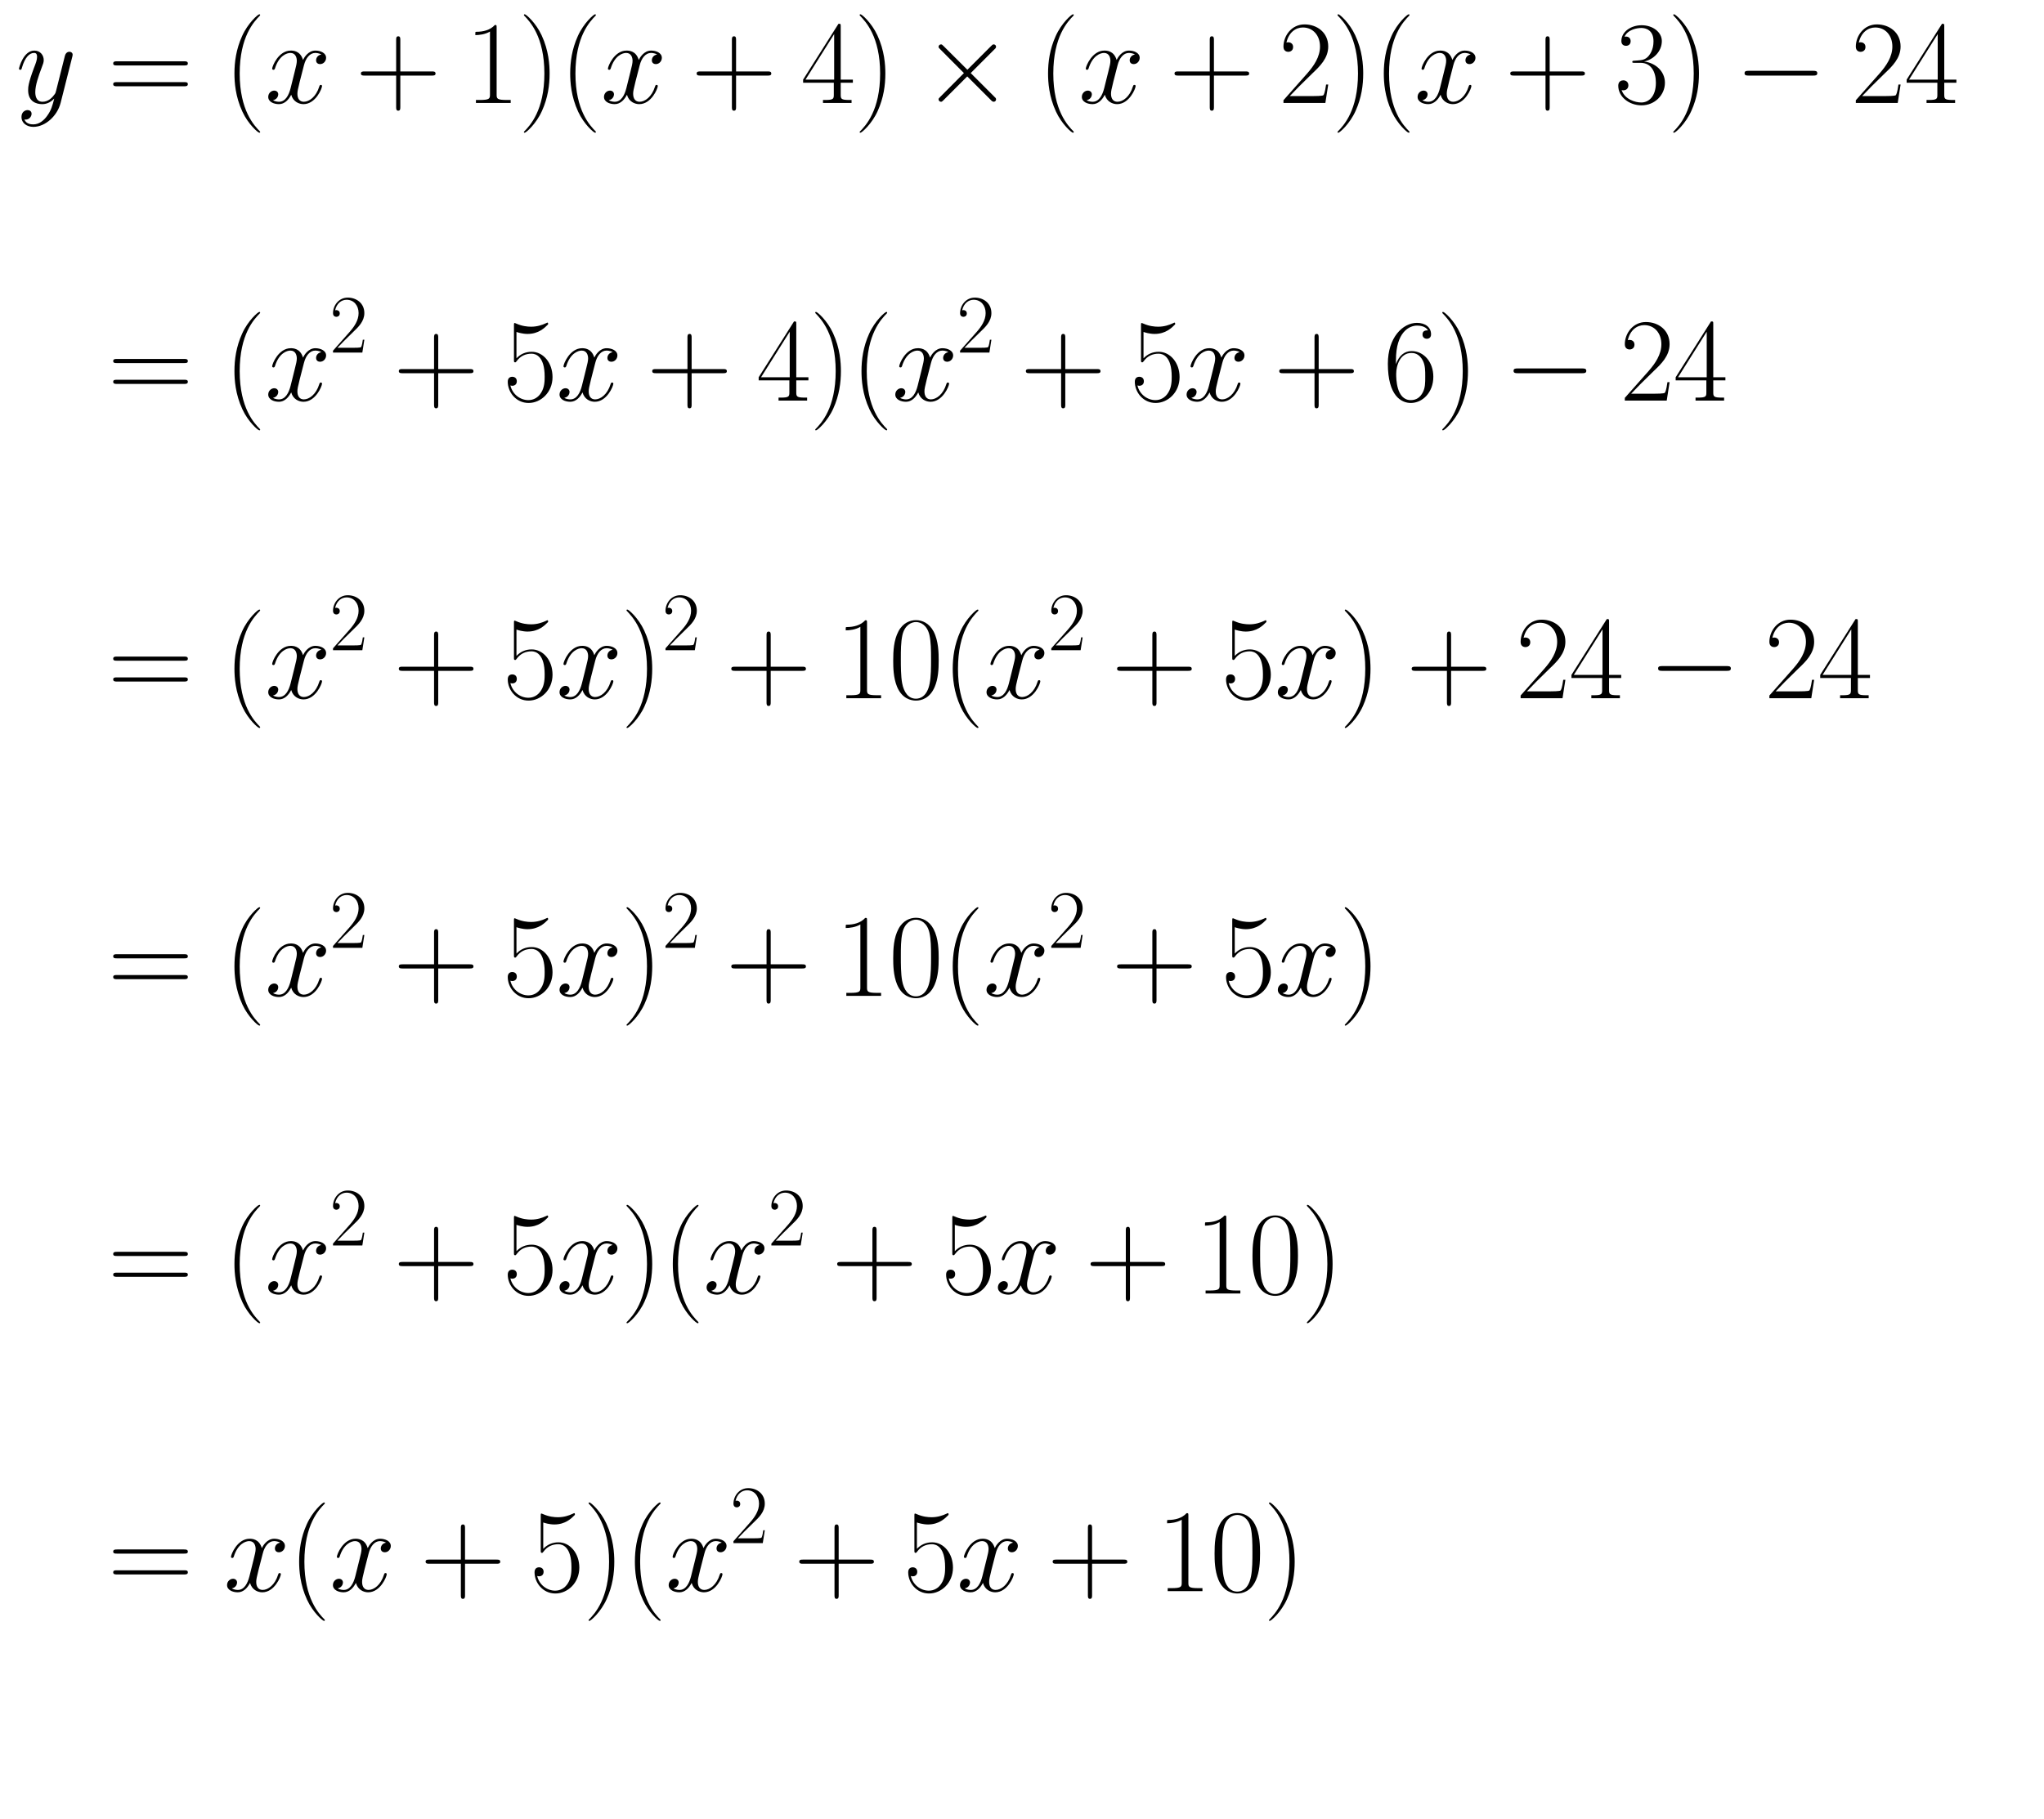 <?xml version="1.0" encoding="utf-8" standalone="no"?>
<!DOCTYPE svg PUBLIC "-//W3C//DTD SVG 1.1//EN"
  "http://www.w3.org/Graphics/SVG/1.1/DTD/svg11.dtd">
<svg xmlns:xlink="http://www.w3.org/1999/xlink" width="280.218pt" height="249.401pt" viewBox="0 0 280.218 249.401" xmlns="http://www.w3.org/2000/svg" version="1.1">
 <defs>
  <style type="text/css">*{stroke-linejoin: round; stroke-linecap: butt}</style>
 </defs>
 <g id="figure_1">
  <g id="patch_1">
   <path d="M 0 249.401 
L 280.218 249.401 
L 280.218 0 
L 0 0 
L 0 249.401 
z
" style="fill: none"/>
  </g>
  <g id="text_1">
   <!-- \begin{align*} y &amp;= (x+1)(x+4)\times(x+2)(x+3)-24 \\\\&amp;= (x^2+5x+4)(x^2+5x+6)-24 \\\\&amp;= (x^2+5x)^2+10(x^2+5x)+24-24 \\\\&amp;= (x^2+5x)^2+10(x^2+5x) \\\\&amp;= (x^2+5x)(x^2+5x+10) \\\\&amp;= x(x+5)(x^2+5x+10) \end{align*} -->
   <g transform="translate(2.16 14.115) scale(0.16 -0.16)">
    <defs>
     <path id="CMMI12-79" d="M 1683 -700 
C 1510 -939 1261 -1152 947 -1152 
C 870 -1152 563 -1152 467 -889 
C 486 -895 518 -895 531 -895 
C 723 -895 851 -729 851 -582 
C 851 -435 730 -384 634 -384 
C 531 -384 307 -458 307 -759 
C 307 -1071 582 -1286 947 -1286 
C 1587 -1286 2234 -700 2413 6 
L 3040 2485 
C 3046 2517 3059 2556 3059 2594 
C 3059 2689 2982 2753 2886 2753 
C 2829 2753 2694 2727 2643 2535 
L 2170 658 
C 2138 543 2138 530 2086 460 
C 1958 281 1747 64 1440 64 
C 1082 64 1050 415 1050 588 
C 1050 952 1222 1443 1395 1903 
C 1466 2088 1504 2178 1504 2305 
C 1504 2574 1312 2816 998 2816 
C 410 2816 173 1890 173 1839 
C 173 1814 198 1782 243 1782 
C 301 1782 307 1807 333 1897 
C 486 2433 730 2689 979 2689 
C 1037 2689 1146 2689 1146 2478 
C 1146 2312 1075 2127 979 1884 
C 666 1047 666 837 666 683 
C 666 77 1101 -64 1421 -64 
C 1606 -64 1837 -6 2061 230 
L 2067 224 
C 1971 -147 1907 -392 1683 -700 
z
" transform="scale(0.016)"/>
     <path id="CMR17-3d" d="M 4115 2017 
C 4211 2017 4307 2017 4307 2125 
C 4307 2240 4198 2240 4090 2240 
L 512 2240 
C 403 2240 294 2240 294 2125 
C 294 2017 390 2017 486 2017 
L 4115 2017 
z
M 4090 896 
C 4198 896 4307 896 4307 1011 
C 4307 1119 4211 1119 4115 1119 
L 486 1119 
C 390 1119 294 1119 294 1011 
C 294 896 403 896 512 896 
L 4090 896 
z
" transform="scale(0.016)"/>
     <path id="CMR17-28" d="M 1958 -1561 
C 1958 -1555 1958 -1542 1939 -1523 
C 1645 -1224 858 -407 858 1581 
C 858 3569 1632 4379 1946 4697 
C 1946 4704 1958 4717 1958 4736 
C 1958 4755 1939 4768 1914 4768 
C 1843 4768 1299 4296 986 3594 
C 666 2887 576 2199 576 1588 
C 576 1128 621 351 1005 -471 
C 1312 -1135 1837 -1600 1914 -1600 
C 1946 -1600 1958 -1587 1958 -1561 
z
" transform="scale(0.016)"/>
     <path id="CMMI12-78" d="M 3034 2606 
C 2829 2567 2752 2414 2752 2293 
C 2752 2139 2874 2088 2963 2088 
C 3155 2088 3290 2254 3290 2427 
C 3290 2695 2982 2816 2714 2816 
C 2323 2816 2106 2433 2048 2312 
C 1901 2816 1504 2816 1389 2816 
C 736 2816 390 1980 390 1839 
C 390 1814 416 1782 461 1782 
C 512 1782 525 1820 538 1846 
C 755 2555 1184 2689 1370 2689 
C 1658 2689 1715 2420 1715 2267 
C 1715 2127 1677 1980 1600 1673 
L 1382 798 
C 1286 415 1101 64 762 64 
C 730 64 570 64 435 147 
C 666 192 717 383 717 460 
C 717 588 621 664 499 664 
C 346 664 179 530 179 326 
C 179 57 480 -64 755 -64 
C 1062 -64 1280 179 1414 441 
C 1517 64 1837 -64 2074 -64 
C 2726 -64 3072 773 3072 913 
C 3072 945 3046 971 3008 971 
C 2950 971 2944 939 2925 888 
C 2752 326 2381 64 2093 64 
C 1869 64 1747 230 1747 492 
C 1747 632 1773 734 1875 1156 
L 2099 2024 
C 2195 2408 2413 2689 2707 2689 
C 2720 2689 2899 2689 3034 2606 
z
" transform="scale(0.016)"/>
     <path id="CMR17-2b" d="M 2413 1472 
L 4109 1472 
C 4198 1472 4307 1472 4307 1580 
C 4307 1695 4205 1695 4109 1695 
L 2413 1695 
L 2413 3386 
C 2413 3475 2413 3584 2304 3584 
C 2189 3584 2189 3482 2189 3386 
L 2189 1695 
L 493 1695 
C 403 1695 294 1695 294 1587 
C 294 1472 397 1472 493 1472 
L 2189 1472 
L 2189 -218 
C 2189 -307 2189 -416 2298 -416 
C 2413 -416 2413 -314 2413 -218 
L 2413 1472 
z
" transform="scale(0.016)"/>
     <path id="CMR17-31" d="M 1702 4058 
C 1702 4192 1696 4192 1606 4192 
C 1357 3916 979 3827 621 3827 
C 602 3827 570 3827 563 3808 
C 557 3795 557 3782 557 3648 
C 755 3648 1088 3686 1344 3839 
L 1344 461 
C 1344 236 1331 160 781 160 
L 589 160 
L 589 0 
C 896 0 1216 0 1523 0 
C 1830 0 2150 0 2458 0 
L 2458 160 
L 2266 160 
C 1715 160 1702 230 1702 458 
L 1702 4058 
z
" transform="scale(0.016)"/>
     <path id="CMR17-29" d="M 1683 1581 
C 1683 2040 1638 2817 1254 3639 
C 947 4303 422 4768 346 4768 
C 326 4768 301 4761 301 4729 
C 301 4717 307 4710 314 4697 
C 621 4378 1402 3568 1402 1584 
C 1402 -407 627 -1217 314 -1537 
C 307 -1549 301 -1556 301 -1568 
C 301 -1600 326 -1600 346 -1600 
C 416 -1600 960 -1128 1274 -426 
C 1594 281 1683 969 1683 1581 
z
" transform="scale(0.016)"/>
     <path id="CMR17-34" d="M 2150 4122 
C 2150 4256 2144 4256 2029 4256 
L 128 1254 
L 128 1088 
L 1779 1088 
L 1779 457 
C 1779 224 1766 160 1318 160 
L 1197 160 
L 1197 0 
C 1402 0 1747 0 1965 0 
C 2182 0 2528 0 2733 0 
L 2733 160 
L 2611 160 
C 2163 160 2150 224 2150 457 
L 2150 1088 
L 2803 1088 
L 2803 1254 
L 2150 1254 
L 2150 4122 
z
M 1798 3703 
L 1798 1254 
L 256 1254 
L 1798 3703 
z
" transform="scale(0.016)"/>
     <path id="CMSY10-2" d="M 2490 1785 
L 1210 3059 
C 1133 3136 1120 3148 1069 3148 
C 1005 3148 941 3091 941 3020 
C 941 2976 954 2963 1024 2892 
L 2304 1606 
L 1024 320 
C 954 249 941 236 941 192 
C 941 121 1005 64 1069 64 
C 1120 64 1133 76 1210 153 
L 2483 1427 
L 3808 102 
C 3821 96 3866 64 3904 64 
C 3981 64 4032 121 4032 192 
C 4032 204 4032 230 4013 262 
C 4006 275 2989 1280 2669 1606 
L 3840 2777 
C 3872 2816 3968 2899 4000 2937 
C 4006 2950 4032 2976 4032 3020 
C 4032 3091 3981 3148 3904 3148 
C 3853 3148 3827 3123 3757 3052 
L 2490 1785 
z
" transform="scale(0.016)"/>
     <path id="CMR17-32" d="M 2669 989 
L 2554 989 
C 2490 536 2438 459 2413 420 
C 2381 369 1920 369 1830 369 
L 602 369 
C 832 619 1280 1072 1824 1597 
C 2214 1967 2669 2402 2669 3035 
C 2669 3790 2067 4224 1395 4224 
C 691 4224 262 3604 262 3030 
C 262 2780 448 2748 525 2748 
C 589 2748 781 2787 781 3010 
C 781 3207 614 3264 525 3264 
C 486 3264 448 3258 422 3245 
C 544 3790 915 4058 1306 4058 
C 1862 4058 2227 3617 2227 3035 
C 2227 2479 1901 2000 1536 1584 
L 262 146 
L 262 0 
L 2515 0 
L 2669 989 
z
" transform="scale(0.016)"/>
     <path id="CMR17-33" d="M 1414 2157 
C 1984 2157 2234 1662 2234 1090 
C 2234 320 1824 25 1453 25 
C 1114 25 563 194 390 693 
C 422 680 454 680 486 680 
C 640 680 755 782 755 948 
C 755 1133 614 1216 486 1216 
C 378 1216 211 1165 211 926 
C 211 335 787 -128 1466 -128 
C 2176 -128 2720 430 2720 1085 
C 2720 1707 2208 2157 1600 2227 
C 2086 2328 2554 2756 2554 3329 
C 2554 3820 2048 4179 1472 4179 
C 890 4179 378 3829 378 3329 
C 378 3110 544 3072 627 3072 
C 762 3072 877 3155 877 3321 
C 877 3486 762 3569 627 3569 
C 602 3569 570 3569 544 3557 
C 730 3959 1235 4032 1459 4032 
C 1683 4032 2106 3925 2106 3320 
C 2106 3143 2080 2828 1862 2550 
C 1670 2304 1453 2304 1242 2284 
C 1210 2284 1062 2269 1037 2269 
C 992 2263 966 2257 966 2208 
C 966 2163 973 2157 1101 2157 
L 1414 2157 
z
" transform="scale(0.016)"/>
     <path id="CMSY10-0" d="M 4218 1472 
C 4326 1472 4442 1472 4442 1600 
C 4442 1728 4326 1728 4218 1728 
L 755 1728 
C 646 1728 531 1728 531 1600 
C 531 1472 646 1472 755 1472 
L 4218 1472 
z
" transform="scale(0.016)"/>
     <path id="CMR17-35" d="M 730 3692 
C 794 3666 1056 3584 1325 3584 
C 1920 3584 2246 3911 2432 4100 
C 2432 4157 2432 4192 2394 4192 
C 2387 4192 2374 4192 2323 4163 
C 2099 4058 1837 3973 1517 3973 
C 1325 3973 1037 3999 723 4139 
C 653 4171 640 4171 634 4171 
C 602 4171 595 4164 595 4037 
L 595 2203 
C 595 2089 595 2057 659 2057 
C 691 2057 704 2070 736 2114 
C 941 2401 1222 2522 1542 2522 
C 1766 2522 2246 2382 2246 1289 
C 2246 1085 2246 715 2054 421 
C 1894 159 1645 25 1370 25 
C 947 25 518 320 403 814 
C 429 807 480 795 506 795 
C 589 795 749 840 749 1038 
C 749 1210 627 1280 506 1280 
C 358 1280 262 1190 262 1011 
C 262 454 704 -128 1382 -128 
C 2042 -128 2669 440 2669 1264 
C 2669 2030 2170 2624 1549 2624 
C 1222 2624 947 2503 730 2274 
L 730 3692 
z
" transform="scale(0.016)"/>
     <path id="CMR17-36" d="M 678 2176 
C 678 3690 1395 4032 1811 4032 
C 1946 4032 2272 4009 2400 3776 
C 2298 3776 2106 3776 2106 3553 
C 2106 3381 2246 3323 2336 3323 
C 2394 3323 2566 3348 2566 3560 
C 2566 3954 2246 4179 1805 4179 
C 1043 4179 243 3390 243 1984 
C 243 253 966 -128 1478 -128 
C 2099 -128 2688 427 2688 1283 
C 2688 2081 2170 2662 1517 2662 
C 1126 2662 838 2407 678 1960 
L 678 2176 
z
M 1478 25 
C 691 25 691 1200 691 1436 
C 691 1896 909 2560 1504 2560 
C 1613 2560 1926 2560 2138 2120 
C 2253 1870 2253 1609 2253 1289 
C 2253 944 2253 690 2118 434 
C 1978 171 1773 25 1478 25 
z
" transform="scale(0.016)"/>
     <path id="CMR17-30" d="M 2688 2025 
C 2688 2416 2682 3080 2413 3591 
C 2176 4039 1798 4198 1466 4198 
C 1158 4198 768 4058 525 3597 
C 269 3118 243 2524 243 2025 
C 243 1661 250 1106 448 619 
C 723 -39 1216 -128 1466 -128 
C 1760 -128 2208 -7 2470 600 
C 2662 1042 2688 1559 2688 2025 
z
M 1466 -26 
C 1056 -26 813 325 723 812 
C 653 1188 653 1738 653 2096 
C 653 2588 653 2997 736 3387 
C 858 3929 1216 4096 1466 4096 
C 1728 4096 2067 3923 2189 3400 
C 2272 3036 2278 2607 2278 2096 
C 2278 1680 2278 1169 2202 792 
C 2067 95 1690 -26 1466 -26 
z
" transform="scale(0.016)"/>
    </defs>
    <use xlink:href="#CMMI12-79" transform="scale(0.996)"/>
    <use xlink:href="#CMR17-3d" transform="translate(78.813 0) scale(0.996)"/>
    <use xlink:href="#CMR17-28" transform="translate(178.202 0) scale(0.996)"/>
    <use xlink:href="#CMMI12-78" transform="translate(213.482 0) scale(0.996)"/>
    <use xlink:href="#CMR17-2b" transform="translate(291.056 0) scale(0.996)"/>
    <use xlink:href="#CMR17-31" transform="translate(384.91 0) scale(0.996)"/>
    <use xlink:href="#CMR17-29" transform="translate(430.6 0) scale(0.996)"/>
    <use xlink:href="#CMR17-28" transform="translate(465.881 0) scale(0.996)"/>
    <use xlink:href="#CMMI12-78" transform="translate(501.162 0) scale(0.996)"/>
    <use xlink:href="#CMR17-2b" transform="translate(578.735 0) scale(0.996)"/>
    <use xlink:href="#CMR17-34" transform="translate(672.589 0) scale(0.996)"/>
    <use xlink:href="#CMR17-29" transform="translate(718.279 0) scale(0.996)"/>
    <use xlink:href="#CMSY10-2" transform="translate(775.699 0) scale(0.996)"/>
    <use xlink:href="#CMR17-28" transform="translate(875.326 0) scale(0.996)"/>
    <use xlink:href="#CMMI12-78" transform="translate(910.607 0) scale(0.996)"/>
    <use xlink:href="#CMR17-2b" transform="translate(988.18 0) scale(0.996)"/>
    <use xlink:href="#CMR17-32" transform="translate(1082.034 0) scale(0.996)"/>
    <use xlink:href="#CMR17-29" transform="translate(1127.725 0) scale(0.996)"/>
    <use xlink:href="#CMR17-28" transform="translate(1163.005 0) scale(0.996)"/>
    <use xlink:href="#CMMI12-78" transform="translate(1198.286 0) scale(0.996)"/>
    <use xlink:href="#CMR17-2b" transform="translate(1275.859 0) scale(0.996)"/>
    <use xlink:href="#CMR17-33" transform="translate(1369.713 0) scale(0.996)"/>
    <use xlink:href="#CMR17-29" transform="translate(1415.404 0) scale(0.996)"/>
    <use xlink:href="#CMSY10-0" transform="translate(1472.824 0) scale(0.996)"/>
    <use xlink:href="#CMR17-32" transform="translate(1572.45 0) scale(0.996)"/>
    <use xlink:href="#CMR17-34" transform="translate(1618.141 0) scale(0.996)"/>
    <use xlink:href="#CMR17-3d" transform="translate(78.813 -255.044) scale(0.996)"/>
    <use xlink:href="#CMR17-28" transform="translate(178.202 -255.044) scale(0.996)"/>
    <use xlink:href="#CMMI12-78" transform="translate(213.482 -255.044) scale(0.996)"/>
    <use xlink:href="#CMR17-32" transform="translate(268.916 -213.909) scale(0.697)"/>
    <use xlink:href="#CMR17-2b" transform="translate(323.537 -255.044) scale(0.996)"/>
    <use xlink:href="#CMR17-35" transform="translate(417.391 -255.044) scale(0.996)"/>
    <use xlink:href="#CMMI12-78" transform="translate(463.081 -255.044) scale(0.996)"/>
    <use xlink:href="#CMR17-2b" transform="translate(540.655 -255.044) scale(0.996)"/>
    <use xlink:href="#CMR17-34" transform="translate(634.509 -255.044) scale(0.996)"/>
    <use xlink:href="#CMR17-29" transform="translate(680.199 -255.044) scale(0.996)"/>
    <use xlink:href="#CMR17-28" transform="translate(715.48 -255.044) scale(0.996)"/>
    <use xlink:href="#CMMI12-78" transform="translate(750.761 -255.044) scale(0.996)"/>
    <use xlink:href="#CMR17-32" transform="translate(806.195 -213.909) scale(0.697)"/>
    <use xlink:href="#CMR17-2b" transform="translate(860.815 -255.044) scale(0.996)"/>
    <use xlink:href="#CMR17-35" transform="translate(954.669 -255.044) scale(0.996)"/>
    <use xlink:href="#CMMI12-78" transform="translate(1000.36 -255.044) scale(0.996)"/>
    <use xlink:href="#CMR17-2b" transform="translate(1077.933 -255.044) scale(0.996)"/>
    <use xlink:href="#CMR17-36" transform="translate(1171.787 -255.044) scale(0.996)"/>
    <use xlink:href="#CMR17-29" transform="translate(1217.477 -255.044) scale(0.996)"/>
    <use xlink:href="#CMSY10-0" transform="translate(1274.897 -255.044) scale(0.996)"/>
    <use xlink:href="#CMR17-32" transform="translate(1374.524 -255.044) scale(0.996)"/>
    <use xlink:href="#CMR17-34" transform="translate(1420.215 -255.044) scale(0.996)"/>
    <use xlink:href="#CMR17-3d" transform="translate(78.813 -510.087) scale(0.996)"/>
    <use xlink:href="#CMR17-28" transform="translate(178.202 -510.087) scale(0.996)"/>
    <use xlink:href="#CMMI12-78" transform="translate(213.482 -510.087) scale(0.996)"/>
    <use xlink:href="#CMR17-32" transform="translate(268.916 -468.952) scale(0.697)"/>
    <use xlink:href="#CMR17-2b" transform="translate(323.537 -510.087) scale(0.996)"/>
    <use xlink:href="#CMR17-35" transform="translate(417.391 -510.087) scale(0.996)"/>
    <use xlink:href="#CMMI12-78" transform="translate(463.081 -510.087) scale(0.996)"/>
    <use xlink:href="#CMR17-29" transform="translate(518.515 -510.087) scale(0.996)"/>
    <use xlink:href="#CMR17-32" transform="translate(553.796 -468.952) scale(0.697)"/>
    <use xlink:href="#CMR17-2b" transform="translate(608.417 -510.087) scale(0.996)"/>
    <use xlink:href="#CMR17-31" transform="translate(702.271 -510.087) scale(0.996)"/>
    <use xlink:href="#CMR17-30" transform="translate(747.961 -510.087) scale(0.996)"/>
    <use xlink:href="#CMR17-28" transform="translate(793.652 -510.087) scale(0.996)"/>
    <use xlink:href="#CMMI12-78" transform="translate(828.932 -510.087) scale(0.996)"/>
    <use xlink:href="#CMR17-32" transform="translate(884.367 -468.952) scale(0.697)"/>
    <use xlink:href="#CMR17-2b" transform="translate(938.987 -510.087) scale(0.996)"/>
    <use xlink:href="#CMR17-35" transform="translate(1032.841 -510.087) scale(0.996)"/>
    <use xlink:href="#CMMI12-78" transform="translate(1078.532 -510.087) scale(0.996)"/>
    <use xlink:href="#CMR17-29" transform="translate(1133.966 -510.087) scale(0.996)"/>
    <use xlink:href="#CMR17-2b" transform="translate(1191.386 -510.087) scale(0.996)"/>
    <use xlink:href="#CMR17-32" transform="translate(1285.24 -510.087) scale(0.996)"/>
    <use xlink:href="#CMR17-34" transform="translate(1330.93 -510.087) scale(0.996)"/>
    <use xlink:href="#CMSY10-0" transform="translate(1398.76 -510.087) scale(0.996)"/>
    <use xlink:href="#CMR17-32" transform="translate(1498.386 -510.087) scale(0.996)"/>
    <use xlink:href="#CMR17-34" transform="translate(1544.077 -510.087) scale(0.996)"/>
    <use xlink:href="#CMR17-3d" transform="translate(78.813 -765.131) scale(0.996)"/>
    <use xlink:href="#CMR17-28" transform="translate(178.202 -765.131) scale(0.996)"/>
    <use xlink:href="#CMMI12-78" transform="translate(213.482 -765.131) scale(0.996)"/>
    <use xlink:href="#CMR17-32" transform="translate(268.916 -723.996) scale(0.697)"/>
    <use xlink:href="#CMR17-2b" transform="translate(323.537 -765.131) scale(0.996)"/>
    <use xlink:href="#CMR17-35" transform="translate(417.391 -765.131) scale(0.996)"/>
    <use xlink:href="#CMMI12-78" transform="translate(463.081 -765.131) scale(0.996)"/>
    <use xlink:href="#CMR17-29" transform="translate(518.515 -765.131) scale(0.996)"/>
    <use xlink:href="#CMR17-32" transform="translate(553.796 -723.996) scale(0.697)"/>
    <use xlink:href="#CMR17-2b" transform="translate(608.417 -765.131) scale(0.996)"/>
    <use xlink:href="#CMR17-31" transform="translate(702.271 -765.131) scale(0.996)"/>
    <use xlink:href="#CMR17-30" transform="translate(747.961 -765.131) scale(0.996)"/>
    <use xlink:href="#CMR17-28" transform="translate(793.652 -765.131) scale(0.996)"/>
    <use xlink:href="#CMMI12-78" transform="translate(828.932 -765.131) scale(0.996)"/>
    <use xlink:href="#CMR17-32" transform="translate(884.367 -723.996) scale(0.697)"/>
    <use xlink:href="#CMR17-2b" transform="translate(938.987 -765.131) scale(0.996)"/>
    <use xlink:href="#CMR17-35" transform="translate(1032.841 -765.131) scale(0.996)"/>
    <use xlink:href="#CMMI12-78" transform="translate(1078.532 -765.131) scale(0.996)"/>
    <use xlink:href="#CMR17-29" transform="translate(1133.966 -765.131) scale(0.996)"/>
    <use xlink:href="#CMR17-3d" transform="translate(78.813 -1020.174) scale(0.996)"/>
    <use xlink:href="#CMR17-28" transform="translate(178.202 -1020.174) scale(0.996)"/>
    <use xlink:href="#CMMI12-78" transform="translate(213.482 -1020.174) scale(0.996)"/>
    <use xlink:href="#CMR17-32" transform="translate(268.916 -979.039) scale(0.697)"/>
    <use xlink:href="#CMR17-2b" transform="translate(323.537 -1020.174) scale(0.996)"/>
    <use xlink:href="#CMR17-35" transform="translate(417.391 -1020.174) scale(0.996)"/>
    <use xlink:href="#CMMI12-78" transform="translate(463.081 -1020.174) scale(0.996)"/>
    <use xlink:href="#CMR17-29" transform="translate(518.515 -1020.174) scale(0.996)"/>
    <use xlink:href="#CMR17-28" transform="translate(553.796 -1020.174) scale(0.996)"/>
    <use xlink:href="#CMMI12-78" transform="translate(589.077 -1020.174) scale(0.996)"/>
    <use xlink:href="#CMR17-32" transform="translate(644.511 -979.039) scale(0.697)"/>
    <use xlink:href="#CMR17-2b" transform="translate(699.132 -1020.174) scale(0.996)"/>
    <use xlink:href="#CMR17-35" transform="translate(792.986 -1020.174) scale(0.996)"/>
    <use xlink:href="#CMMI12-78" transform="translate(838.676 -1020.174) scale(0.996)"/>
    <use xlink:href="#CMR17-2b" transform="translate(916.249 -1020.174) scale(0.996)"/>
    <use xlink:href="#CMR17-31" transform="translate(1010.103 -1020.174) scale(0.996)"/>
    <use xlink:href="#CMR17-30" transform="translate(1055.794 -1020.174) scale(0.996)"/>
    <use xlink:href="#CMR17-29" transform="translate(1101.484 -1020.174) scale(0.996)"/>
    <use xlink:href="#CMR17-3d" transform="translate(78.813 -1275.218) scale(0.996)"/>
    <use xlink:href="#CMMI12-78" transform="translate(178.202 -1275.218) scale(0.996)"/>
    <use xlink:href="#CMR17-28" transform="translate(233.636 -1275.218) scale(0.996)"/>
    <use xlink:href="#CMMI12-78" transform="translate(268.916 -1275.218) scale(0.996)"/>
    <use xlink:href="#CMR17-2b" transform="translate(346.49 -1275.218) scale(0.996)"/>
    <use xlink:href="#CMR17-35" transform="translate(440.344 -1275.218) scale(0.996)"/>
    <use xlink:href="#CMR17-29" transform="translate(486.034 -1275.218) scale(0.996)"/>
    <use xlink:href="#CMR17-28" transform="translate(521.315 -1275.218) scale(0.996)"/>
    <use xlink:href="#CMMI12-78" transform="translate(556.596 -1275.218) scale(0.996)"/>
    <use xlink:href="#CMR17-32" transform="translate(612.03 -1234.083) scale(0.697)"/>
    <use xlink:href="#CMR17-2b" transform="translate(666.65 -1275.218) scale(0.996)"/>
    <use xlink:href="#CMR17-35" transform="translate(760.504 -1275.218) scale(0.996)"/>
    <use xlink:href="#CMMI12-78" transform="translate(806.195 -1275.218) scale(0.996)"/>
    <use xlink:href="#CMR17-2b" transform="translate(883.768 -1275.218) scale(0.996)"/>
    <use xlink:href="#CMR17-31" transform="translate(977.622 -1275.218) scale(0.996)"/>
    <use xlink:href="#CMR17-30" transform="translate(1023.312 -1275.218) scale(0.996)"/>
    <use xlink:href="#CMR17-29" transform="translate(1069.003 -1275.218) scale(0.996)"/>
   </g>
  </g>
 </g>
</svg>
